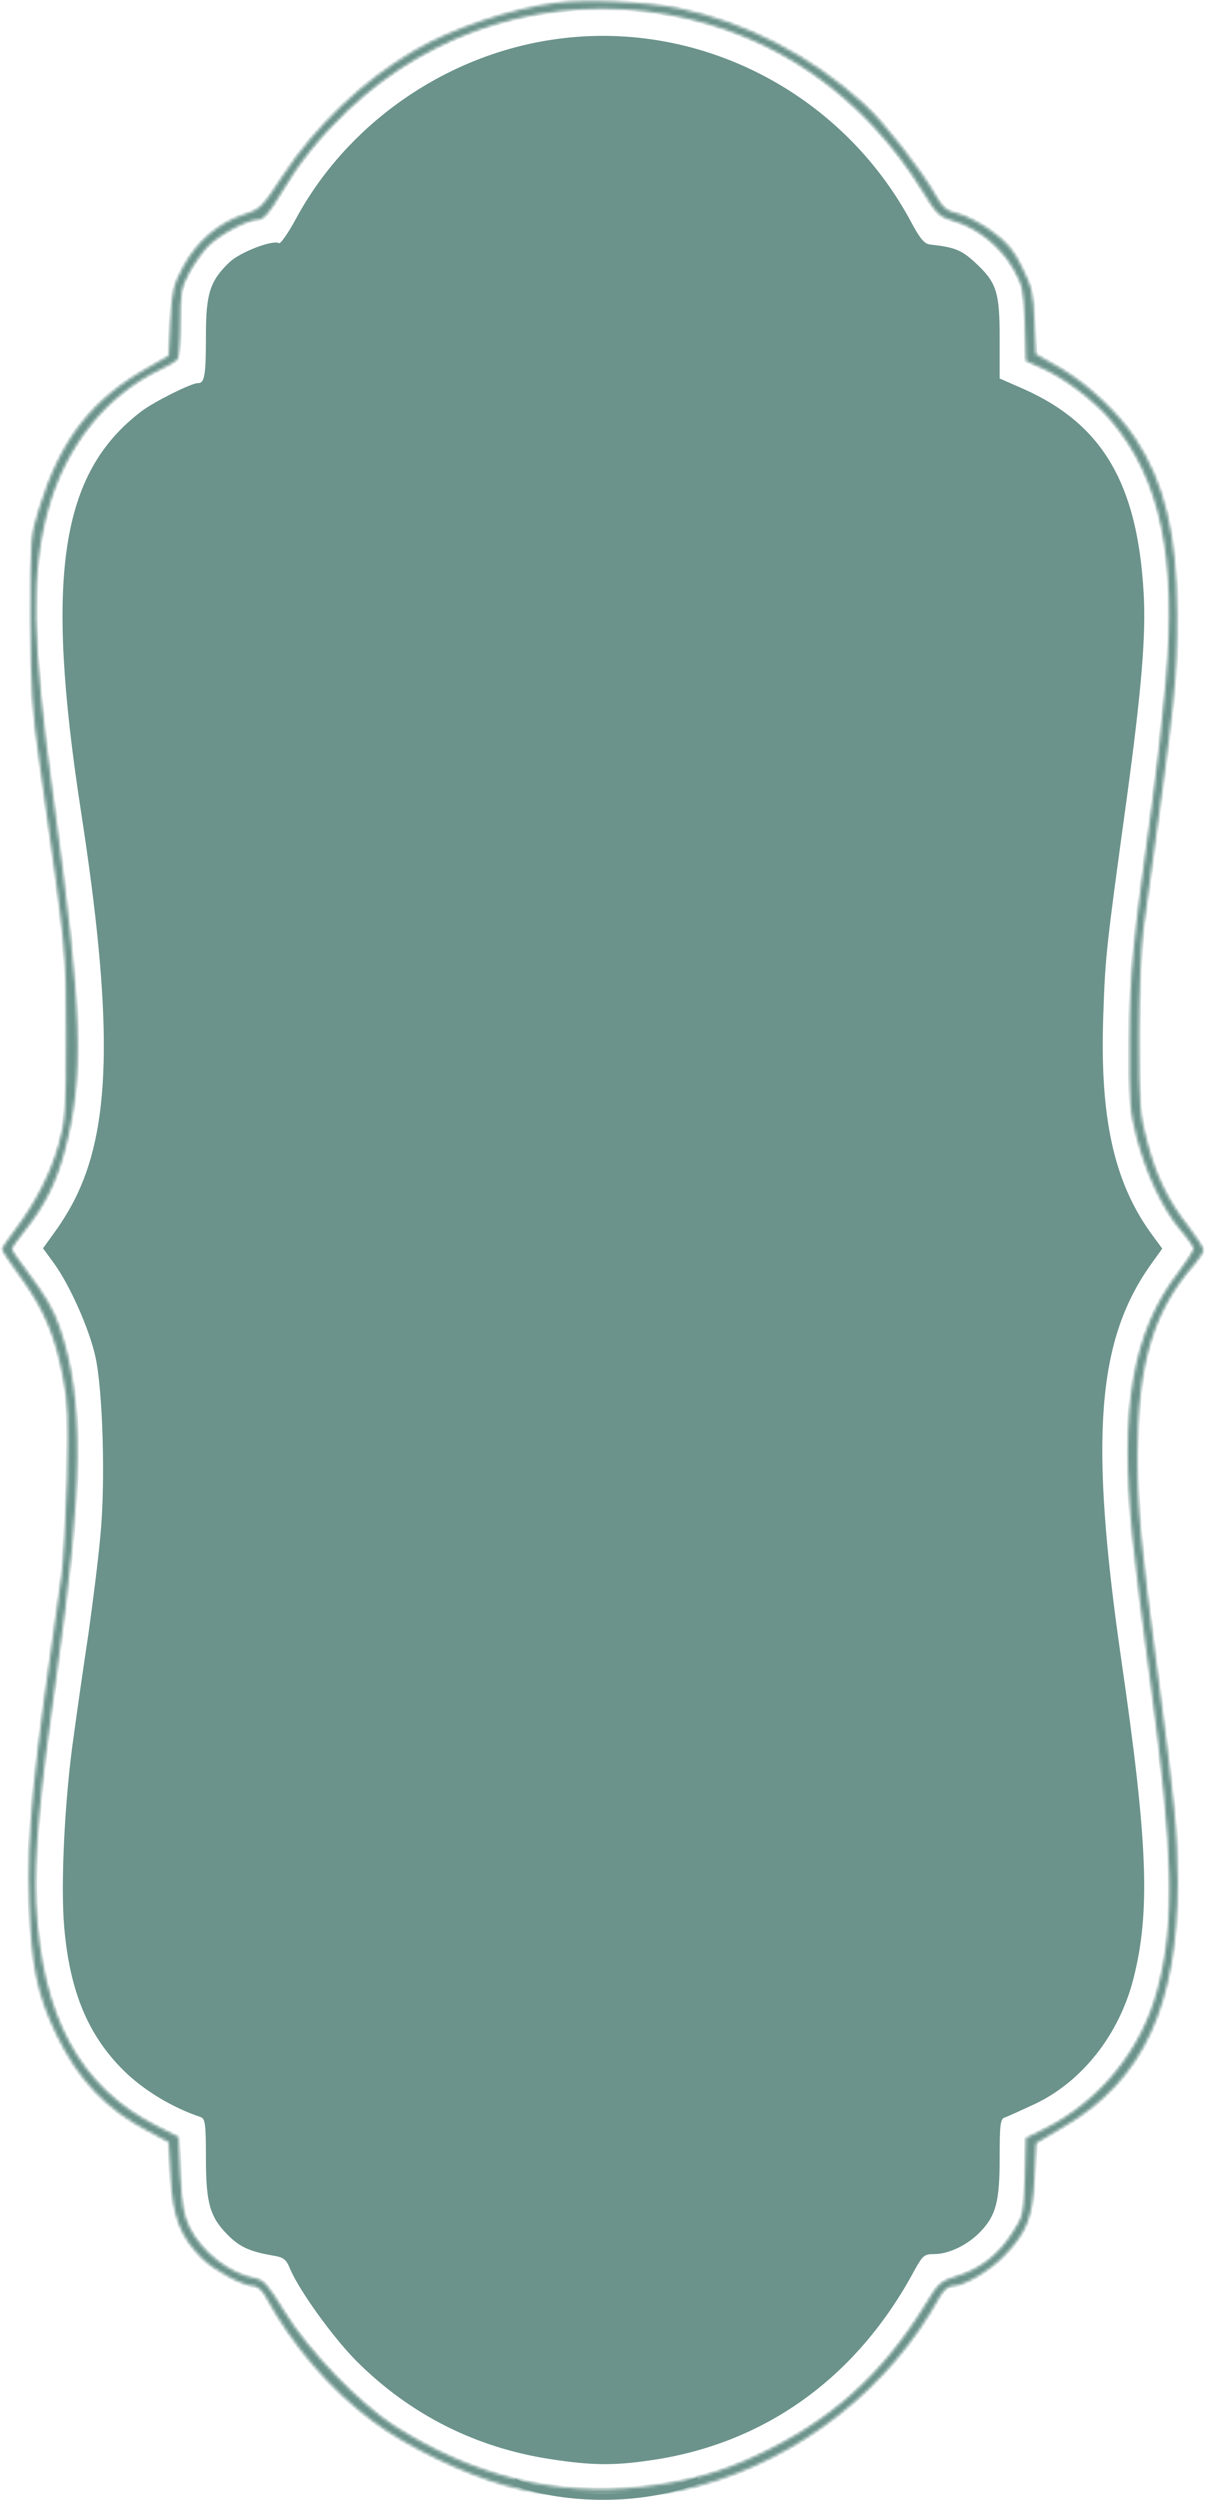 <?xml version="1.0" encoding="UTF-8"?> <svg xmlns="http://www.w3.org/2000/svg" width="386" height="800" viewBox="0 0 386 800" fill="none"><mask id="path-1-inside-1_6123_12588" fill="white"><path d="M178.025 0.9C163.763 2.687 144.536 9.1 132.492 16.248C116.223 25.709 101.01 40.216 90.446 56.3C83.896 66.287 83.368 66.918 78.085 68.6C70.057 71.228 63.084 77.115 58.753 85.104C55.478 91.201 55.055 92.883 54.527 102.87L53.999 113.803L47.449 117.587C29.384 127.679 19.347 140.609 12.586 162.475C9.734 171.515 9.734 172.251 9.734 198.006C9.839 220.398 10.262 227.231 12.692 244.261C21.355 305.968 21.143 303.656 21.143 331.513C21.143 355.481 20.932 358.53 18.819 366.099C16.284 375.245 11.319 384.916 4.874 393.431C2.55 396.48 0.648 399.318 0.648 399.738C0.648 400.159 3.395 404.364 6.881 409.094C14.171 419.186 17.763 427.806 20.193 440.842C21.777 448.726 21.883 454.192 21.46 473.43C21.038 486.15 20.298 500.131 19.664 504.441C10.473 567.726 8.572 586.332 9.417 609.565C10.051 629.223 11.952 638.369 18.08 651.089C25.158 665.701 33.926 674.846 47.343 681.89L53.999 685.464L54.633 696.607C55.266 709.327 57.696 715.739 64.669 722.678C68.683 726.567 77.874 731.508 81.255 731.508C82.311 731.508 84.002 732.98 84.952 734.767C93.615 750.64 105.764 764.727 119.392 774.819C130.274 782.913 148.444 791.639 161.756 795.318C171.58 797.946 173.799 798.156 192.921 798.156C211.936 798.156 214.261 797.946 223.769 795.423C256.201 786.593 284.725 764.201 300.889 734.767C302.051 732.769 303.53 731.508 304.903 731.508C308.495 731.508 316.735 726.672 321.384 721.837C328.673 714.373 330.575 709.537 331.103 696.817L331.631 685.779L340.505 680.523C365.86 665.806 376.952 641.733 376.952 602.311C376.847 585.702 376.107 577.817 370.402 534.402C365.226 495.296 364.064 482.786 364.064 465.966C364.064 436.742 369.029 419.712 382.129 404.784C383.819 402.892 385.193 400.684 385.193 399.949C385.193 399.213 382.974 395.849 380.333 392.38C373.783 383.97 370.086 376.401 367.128 365.153C364.803 356.533 364.592 353.589 364.592 331.513C364.592 317.637 365.226 303.13 365.965 297.348C376.53 220.398 376.741 218.716 376.741 196.219C376.741 171.095 372.727 154.38 363.324 140.189C357.831 131.884 348.323 123.053 339.66 117.902L331.526 113.277L331.103 102.975C330.786 93.934 330.258 91.832 327.194 85.629C324.447 79.953 322.44 77.64 317.58 74.066C314.2 71.543 309.34 69.02 306.805 68.389C302.896 67.443 301.734 66.497 299.621 62.713C295.29 54.933 283.035 39.165 276.696 33.383C259.476 17.72 238.876 7.102 217.007 2.582C207.077 0.585 187.427 -0.361 178.025 0.9ZM213.838 4.684C248.172 10.887 276.485 30.65 295.501 61.556C299.832 68.6 300.572 69.335 305.431 70.807C312.827 72.909 320.433 79.112 324.342 86.05C327.405 91.411 327.617 92.778 328.039 103.711L328.356 115.485L333.005 117.587C340.611 120.846 350.119 128.099 355.824 134.827C371.459 153.539 376.635 178.348 373.149 217.98C372.198 228.913 370.297 246.468 368.818 256.876C362.585 301.763 361.634 311.224 361.528 333.09C361.423 352.538 361.634 355.587 363.853 364.102C366.916 375.77 372.093 386.703 377.692 393.431C380.122 396.164 382.023 399.002 382.023 399.528C382.023 400.159 379.805 403.523 377.164 407.097C362.479 426.229 358.359 450.408 362.479 491.827C363.324 500.236 365.86 521.261 368.29 538.606C375.579 592.955 376.107 615.241 370.508 636.476C365.437 655.819 352.232 672.113 334.378 681.154L328.356 684.097L328.039 696.502C327.617 708.591 327.511 709.117 324.025 714.478C319.588 721.416 313.672 726.042 306.382 728.249C300.994 729.931 300.361 730.457 295.923 737.815C282.084 760.102 265.815 774.609 242.256 785.647C230.635 791.113 220.071 794.056 205.387 795.738C178.025 798.892 151.402 792.269 126.154 776.185C115.061 769.037 98.686 752.112 91.08 739.708C85.797 731.087 84.424 729.511 81.572 728.985C73.332 727.408 64.563 720.575 60.654 712.691C58.753 708.801 58.224 705.332 57.696 695.871L57.168 683.782L50.301 680.313C25.58 667.908 13.326 645.307 11.53 609.039C10.896 594.322 12.586 574.559 18.08 535.978C26.637 475.743 26.954 447.675 19.136 424.863C17.129 418.976 14.593 414.666 8.36 406.361C5.825 403.102 3.818 400.054 3.818 399.633C3.818 399.213 5.931 396.269 8.466 393.116C14.488 385.442 18.08 378.083 20.615 368.622C27.059 344.338 26.426 323.839 17.023 254.983C10.156 204.629 9.839 183.289 15.439 163C21.143 142.501 34.138 126.417 51.358 118.218C53.999 117.061 56.428 115.485 56.851 114.959C57.274 114.328 57.696 109.177 57.696 103.29C57.696 93.934 58.013 92.042 60.443 87.522C61.922 84.683 64.669 80.794 66.465 78.902C70.162 75.117 79.142 70.281 82.628 70.281C84.319 70.281 86.009 68.389 89.495 62.608C95.834 51.99 101.538 44.736 111.152 35.486C138.514 9.31 176.44 -2.043 213.838 4.684Z"></path></mask><path d="M178.025 0.9C163.763 2.687 144.536 9.1 132.492 16.248C116.223 25.709 101.01 40.216 90.446 56.3C83.896 66.287 83.368 66.918 78.085 68.6C70.057 71.228 63.084 77.115 58.753 85.104C55.478 91.201 55.055 92.883 54.527 102.87L53.999 113.803L47.449 117.587C29.384 127.679 19.347 140.609 12.586 162.475C9.734 171.515 9.734 172.251 9.734 198.006C9.839 220.398 10.262 227.231 12.692 244.261C21.355 305.968 21.143 303.656 21.143 331.513C21.143 355.481 20.932 358.53 18.819 366.099C16.284 375.245 11.319 384.916 4.874 393.431C2.55 396.48 0.648 399.318 0.648 399.738C0.648 400.159 3.395 404.364 6.881 409.094C14.171 419.186 17.763 427.806 20.193 440.842C21.777 448.726 21.883 454.192 21.46 473.43C21.038 486.15 20.298 500.131 19.664 504.441C10.473 567.726 8.572 586.332 9.417 609.565C10.051 629.223 11.952 638.369 18.08 651.089C25.158 665.701 33.926 674.846 47.343 681.89L53.999 685.464L54.633 696.607C55.266 709.327 57.696 715.739 64.669 722.678C68.683 726.567 77.874 731.508 81.255 731.508C82.311 731.508 84.002 732.98 84.952 734.767C93.615 750.64 105.764 764.727 119.392 774.819C130.274 782.913 148.444 791.639 161.756 795.318C171.58 797.946 173.799 798.156 192.921 798.156C211.936 798.156 214.261 797.946 223.769 795.423C256.201 786.593 284.725 764.201 300.889 734.767C302.051 732.769 303.53 731.508 304.903 731.508C308.495 731.508 316.735 726.672 321.384 721.837C328.673 714.373 330.575 709.537 331.103 696.817L331.631 685.779L340.505 680.523C365.86 665.806 376.952 641.733 376.952 602.311C376.847 585.702 376.107 577.817 370.402 534.402C365.226 495.296 364.064 482.786 364.064 465.966C364.064 436.742 369.029 419.712 382.129 404.784C383.819 402.892 385.193 400.684 385.193 399.949C385.193 399.213 382.974 395.849 380.333 392.38C373.783 383.97 370.086 376.401 367.128 365.153C364.803 356.533 364.592 353.589 364.592 331.513C364.592 317.637 365.226 303.13 365.965 297.348C376.53 220.398 376.741 218.716 376.741 196.219C376.741 171.095 372.727 154.38 363.324 140.189C357.831 131.884 348.323 123.053 339.66 117.902L331.526 113.277L331.103 102.975C330.786 93.934 330.258 91.832 327.194 85.629C324.447 79.953 322.44 77.64 317.58 74.066C314.2 71.543 309.34 69.02 306.805 68.389C302.896 67.443 301.734 66.497 299.621 62.713C295.29 54.933 283.035 39.165 276.696 33.383C259.476 17.72 238.876 7.102 217.007 2.582C207.077 0.585 187.427 -0.361 178.025 0.9ZM213.838 4.684C248.172 10.887 276.485 30.65 295.501 61.556C299.832 68.6 300.572 69.335 305.431 70.807C312.827 72.909 320.433 79.112 324.342 86.05C327.405 91.411 327.617 92.778 328.039 103.711L328.356 115.485L333.005 117.587C340.611 120.846 350.119 128.099 355.824 134.827C371.459 153.539 376.635 178.348 373.149 217.98C372.198 228.913 370.297 246.468 368.818 256.876C362.585 301.763 361.634 311.224 361.528 333.09C361.423 352.538 361.634 355.587 363.853 364.102C366.916 375.77 372.093 386.703 377.692 393.431C380.122 396.164 382.023 399.002 382.023 399.528C382.023 400.159 379.805 403.523 377.164 407.097C362.479 426.229 358.359 450.408 362.479 491.827C363.324 500.236 365.86 521.261 368.29 538.606C375.579 592.955 376.107 615.241 370.508 636.476C365.437 655.819 352.232 672.113 334.378 681.154L328.356 684.097L328.039 696.502C327.617 708.591 327.511 709.117 324.025 714.478C319.588 721.416 313.672 726.042 306.382 728.249C300.994 729.931 300.361 730.457 295.923 737.815C282.084 760.102 265.815 774.609 242.256 785.647C230.635 791.113 220.071 794.056 205.387 795.738C178.025 798.892 151.402 792.269 126.154 776.185C115.061 769.037 98.686 752.112 91.08 739.708C85.797 731.087 84.424 729.511 81.572 728.985C73.332 727.408 64.563 720.575 60.654 712.691C58.753 708.801 58.224 705.332 57.696 695.871L57.168 683.782L50.301 680.313C25.58 667.908 13.326 645.307 11.53 609.039C10.896 594.322 12.586 574.559 18.08 535.978C26.637 475.743 26.954 447.675 19.136 424.863C17.129 418.976 14.593 414.666 8.36 406.361C5.825 403.102 3.818 400.054 3.818 399.633C3.818 399.213 5.931 396.269 8.466 393.116C14.488 385.442 18.08 378.083 20.615 368.622C27.059 344.338 26.426 323.839 17.023 254.983C10.156 204.629 9.839 183.289 15.439 163C21.143 142.501 34.138 126.417 51.358 118.218C53.999 117.061 56.428 115.485 56.851 114.959C57.274 114.328 57.696 109.177 57.696 103.29C57.696 93.934 58.013 92.042 60.443 87.522C61.922 84.683 64.669 80.794 66.465 78.902C70.162 75.117 79.142 70.281 82.628 70.281C84.319 70.281 86.009 68.389 89.495 62.608C95.834 51.99 101.538 44.736 111.152 35.486C138.514 9.31 176.44 -2.043 213.838 4.684Z" fill="#6B938B" stroke="#6B938B" stroke-width="1.011" mask="url(#path-1-inside-1_6123_12588)"></path><path d="M176.453 12.995C142.013 18.251 110.954 40.117 94.684 70.603C92.255 75.018 89.825 78.487 89.297 78.067C87.395 76.91 77.253 80.8 73.767 83.954C67.428 89.946 66.161 93.94 66.161 107.501C66.161 120.431 65.738 122.849 63.308 122.849C61.301 122.849 49.469 128.736 45.454 131.785C19.572 151.443 14.606 184.241 26.122 259.299C36.263 324.896 35.946 358.851 25.065 381.978C23.48 385.553 20.311 390.809 18.093 393.857L14.078 399.429L17.459 404.054C22.635 411.203 28.868 425.289 30.77 434.015C33.2 444.842 34.045 474.908 32.355 491.622C31.721 498.981 29.925 512.962 28.551 522.844C27.072 532.62 24.959 547.233 23.903 555.117C20.945 575.195 19.572 603.579 20.839 617.034C22.635 637.218 28.446 651.094 39.644 662.237C45.983 668.545 55.174 674.116 64.259 677.165C65.949 677.796 66.161 679.373 66.161 690.726C66.161 705.338 67.534 709.543 73.556 715.43C77.148 718.899 80.317 720.266 87.606 721.527C90.881 722.053 91.832 722.789 93.1 725.942C96.058 732.88 106.728 747.703 114.229 755.272C131.343 772.407 152.577 783.129 176.77 786.704C189.13 788.596 196.314 788.701 207.301 787.124C244.276 782.078 273.962 760.843 292.45 726.363C295.197 721.422 295.725 721.001 299.106 721.001C303.648 721.001 309.67 718.058 313.579 713.958C318.544 708.807 319.706 704.392 319.706 690.516C319.706 679.373 319.918 677.796 321.608 677.27C322.559 676.955 326.89 674.957 331.221 672.96C346.223 665.812 357.949 650.884 362.492 633.223C367.986 611.778 367.14 589.702 358.689 531.464C348.336 459.875 350.766 428.548 368.514 403.949L371.683 399.534L367.986 394.488C356.153 377.879 351.716 357.274 352.878 324.686C353.512 305.869 353.829 303.136 360.379 255.515C365.133 220.509 366.612 202.953 365.767 189.392C363.76 154.912 352.667 135.99 327.841 124.847L319.706 121.272V108.342C319.706 93.309 318.755 90.471 311.783 84.059C307.557 80.169 305.339 79.328 297.627 78.487C295.725 78.277 294.246 76.49 291.499 71.339C269.103 29.395 222.725 5.847 176.453 12.995ZM209.308 18.251C242.797 23.613 271.427 44.427 286.217 74.072L290.443 82.482L297.098 83.638C305.233 85.005 309.776 88.053 312.417 93.835C314.001 97.304 314.424 100.773 314.424 112.021V125.793L321.185 128.105C334.813 132.626 346.329 142.402 352.139 154.386C358.055 166.686 359.006 171.416 359.534 192.441C360.168 213.886 359.428 223.768 354.569 256.882C348.019 302.61 347.702 305.238 347.702 331.519C347.702 352.229 348.019 358.326 349.709 365.684C352.033 376.512 355.414 385.132 360.591 393.437L364.394 399.639L362.492 402.898C357.21 411.728 354.569 417.3 352.562 423.502C344.216 449.888 345.589 487.102 357.844 564.368C358.478 568.152 359.217 581.608 359.534 594.328C360.274 621.66 359.006 630.175 352.456 643.736C345.906 657.297 336.398 665.707 321.397 671.173L314.952 673.486L314.424 688.518C314.001 701.238 313.579 704.182 311.677 707.335C308.402 713.012 303.543 715.745 296.887 715.745H291.182L288.119 722.473C277.871 744.864 256.109 765.258 231.81 775.14C218.816 780.396 209.203 782.288 193.99 782.394C179.305 782.499 170.009 781.027 158.071 776.717C142.013 770.83 128.702 762.21 116.975 749.91C108.524 740.975 104.404 735.298 98.91 724.471L94.684 716.376L89.508 716.166C82.852 715.745 78.732 713.643 74.929 708.702C72.077 705.023 71.971 704.392 71.443 689.254L70.915 673.486L65.421 671.594C40.067 662.763 27.706 644.367 26.122 613.25C24.959 590.228 26.122 577.508 35.207 513.908C37.637 497.194 38.059 490.781 38.059 468.18C38.165 446.314 37.848 440.637 36.263 434.12C33.728 423.712 28.868 411.413 24.959 405.631C23.269 403.003 21.79 400.48 21.79 400.06C21.79 399.534 23.48 396.275 25.593 392.701C30.347 384.501 34.996 371.046 37.214 358.326C38.587 350.231 38.799 344.029 38.376 325.212C38.059 312.492 37.32 299.246 36.686 295.777C34.89 285.685 29.396 245.633 27.495 229.024C26.333 218.091 25.91 207.999 26.227 193.282C26.65 174.255 26.861 172.152 29.608 164.373C31.192 159.748 33.728 153.861 35.207 151.338C41.44 140.72 52.216 132.205 64.682 128.105L71.443 125.793V111.706C71.443 96.148 72.711 91.627 78.415 87.212C81.373 84.9 82.535 84.479 90.459 83.428C95.213 82.692 95.213 82.692 99.227 74.492C118.56 34.44 164.515 10.998 209.308 18.251Z" fill="#6B938B"></path><path d="M352.97 152.097C351.215 136.647 329.12 126.934 318.292 124.009L315.449 98.418L307.721 83.606L293.124 82.103L288.831 71.799L269.726 46.683L245.683 30.154L228.296 20.709L207.258 14.046L180.64 15.971L155.524 21.983L123.54 39.802L109.801 53.756L91.751 79.524L78.889 83.604L68.371 96.255V123.738L46.475 134.471L30.161 155.079L23.506 180.409L24.794 230.211L30.161 270.139L35.527 312.213V359.224L18.569 400.01L29.087 420.189L35.527 448.954V497.039L29.087 531.385L24.15 583.763V622.402L32.737 650.309L48.192 665.335L69.23 674.78L70.517 693.885V705.041L74.167 709.771L82.753 717.928L93.487 720.504L109.586 744.546L130.409 763.651L157.027 779.966L186.221 783.615H210.264L243.322 771.164L268.438 752.703L286.04 728.446L290.977 718.142L309.863 714.281L317.166 701.092V676.927L325.303 673.107L348.199 657.516L360.099 630.345L361.387 582.904L356.04 548.911L352.97 502.381L349.456 455.413L356.04 423.808L367.453 400.982L352.97 364.988L349.456 317.581L356.04 269.734L363.065 196.428C361.017 199.208 358.149 202.749 363.065 194.673C367.982 186.596 358.384 162.923 352.97 152.097Z" fill="#6B938B"></path><path d="M176.453 12.995C142.013 18.251 110.954 40.117 94.684 70.603C92.255 75.018 89.825 78.487 89.297 78.067C87.395 76.91 77.253 80.8 73.767 83.954C67.428 89.946 66.161 93.94 66.161 107.501C66.161 120.431 65.738 122.849 63.308 122.849C61.301 122.849 49.469 128.736 45.454 131.785C19.572 151.443 14.606 184.241 26.122 259.299C36.263 324.896 35.946 358.851 25.065 381.978C23.48 385.553 20.311 390.809 18.093 393.857L14.078 399.429L17.459 404.054C22.635 411.203 28.868 425.289 30.77 434.015C33.2 444.842 34.045 474.908 32.355 491.622C31.721 498.981 29.925 512.962 28.551 522.844C27.072 532.62 24.959 547.233 23.903 555.117C20.945 575.195 19.572 603.579 20.839 617.034C22.635 637.218 28.446 651.094 39.644 662.237C45.983 668.545 55.174 674.116 64.259 677.165C65.949 677.796 66.161 679.373 66.161 690.726C66.161 705.338 67.534 709.543 73.556 715.43C77.148 718.899 80.317 720.266 87.606 721.527C90.881 722.053 91.832 722.789 93.1 725.942C96.058 732.88 106.728 747.703 114.229 755.272C131.343 772.407 152.577 783.129 176.77 786.704C189.13 788.596 196.314 788.701 207.301 787.124C244.276 782.078 273.962 760.843 292.45 726.363C295.197 721.422 295.725 721.001 299.106 721.001C303.648 721.001 309.67 718.058 313.579 713.958C318.544 708.807 319.706 704.392 319.706 690.516C319.706 679.373 319.918 677.796 321.608 677.27C322.559 676.955 326.89 674.957 331.221 672.96C346.223 665.812 357.949 650.884 362.492 633.223C367.986 611.778 367.14 589.702 358.689 531.464C348.336 459.875 350.766 428.548 368.514 403.949L371.683 399.534L367.986 394.488C356.153 377.879 351.716 357.274 352.878 324.686C353.512 305.869 353.829 303.136 360.379 255.515C365.133 220.509 366.612 202.953 365.767 189.392C363.76 154.912 352.667 135.99 327.841 124.847L319.706 121.272V108.342C319.706 93.309 318.755 90.471 311.783 84.059C307.557 80.169 305.339 79.328 297.627 78.487C295.725 78.277 294.246 76.49 291.499 71.339C269.103 29.395 222.725 5.847 176.453 12.995ZM209.308 18.251C242.797 23.613 271.427 44.427 286.217 74.072L290.443 82.482L297.098 83.638C305.233 85.005 309.776 88.053 312.417 93.835C314.001 97.304 314.424 100.773 314.424 112.021V125.793L321.185 128.105C334.813 132.626 346.329 142.402 352.139 154.386C358.055 166.686 359.006 171.416 359.534 192.441C360.168 213.886 359.428 223.768 354.569 256.882C348.019 302.61 347.702 305.238 347.702 331.519C347.702 352.229 348.019 358.326 349.709 365.684C352.033 376.512 355.414 385.132 360.591 393.437L364.394 399.639L362.492 402.898C357.21 411.728 354.569 417.3 352.562 423.502C344.216 449.888 345.589 487.102 357.844 564.368C358.478 568.152 359.217 581.608 359.534 594.328C360.274 621.66 359.006 630.175 352.456 643.736C345.906 657.297 336.398 665.707 321.397 671.173L314.952 673.486L314.424 688.518C314.001 701.238 313.579 704.182 311.677 707.335C308.402 713.012 303.543 715.745 296.887 715.745H291.182L288.119 722.473C277.871 744.864 256.109 765.258 231.81 775.14C218.816 780.396 209.203 782.288 193.99 782.394C179.305 782.499 170.009 781.027 158.071 776.717C142.013 770.83 128.702 762.21 116.975 749.91C108.524 740.975 104.404 735.298 98.91 724.471L94.684 716.376L89.508 716.166C82.852 715.745 78.732 713.643 74.929 708.702C72.077 705.023 71.971 704.392 71.443 689.254L70.915 673.486L65.421 671.594C40.067 662.763 27.706 644.367 26.122 613.25C24.959 590.228 26.122 577.508 35.207 513.908C37.637 497.194 38.059 490.781 38.059 468.18C38.165 446.314 37.848 440.637 36.263 434.12C33.728 423.712 28.868 411.413 24.959 405.631C23.269 403.003 21.79 400.48 21.79 400.06C21.79 399.534 23.48 396.275 25.593 392.701C30.347 384.501 34.996 371.046 37.214 358.326C38.587 350.231 38.799 344.029 38.376 325.212C38.059 312.492 37.32 299.246 36.686 295.777C34.89 285.685 29.396 245.633 27.495 229.024C26.333 218.091 25.91 207.999 26.227 193.282C26.65 174.255 26.861 172.152 29.608 164.373C31.192 159.748 33.728 153.861 35.207 151.338C41.44 140.72 52.216 132.205 64.682 128.105L71.443 125.793V111.706C71.443 96.148 72.711 91.627 78.415 87.212C81.373 84.9 82.535 84.479 90.459 83.428C95.213 82.692 95.213 82.692 99.227 74.492C118.56 34.44 164.515 10.998 209.308 18.251Z" stroke="#6B938B" stroke-width="0.505"></path><path d="M352.97 152.097C351.215 136.647 329.12 126.934 318.292 124.009L315.449 98.418L307.721 83.606L293.124 82.103L288.831 71.799L269.726 46.683L245.683 30.154L228.296 20.709L207.258 14.046L180.64 15.971L155.524 21.983L123.54 39.802L109.801 53.756L91.751 79.524L78.889 83.604L68.371 96.255V123.738L46.475 134.471L30.161 155.079L23.506 180.409L24.794 230.211L30.161 270.139L35.527 312.213V359.224L18.569 400.01L29.087 420.189L35.527 448.954V497.039L29.087 531.385L24.15 583.763V622.402L32.737 650.309L48.192 665.335L69.23 674.78L70.517 693.885V705.041L74.167 709.771L82.753 717.928L93.487 720.504L109.586 744.546L130.409 763.651L157.027 779.966L186.221 783.615H210.264L243.322 771.164L268.438 752.703L286.04 728.446L290.977 718.142L309.863 714.281L317.166 701.092V676.927L325.303 673.107L348.199 657.516L360.099 630.345L361.387 582.904L356.04 548.911L352.97 502.381L349.456 455.413L356.04 423.808L367.453 400.982L352.97 364.988L349.456 317.581L356.04 269.734L363.065 196.428C361.017 199.208 358.149 202.749 363.065 194.673C367.982 186.596 358.384 162.923 352.97 152.097Z" stroke="#6B938B" stroke-width="0.505"></path><path d="M164.531 794.069C174.912 798.883 201.769 802.128 223.625 793.609" stroke="#6B938B" stroke-width="2"></path></svg> 